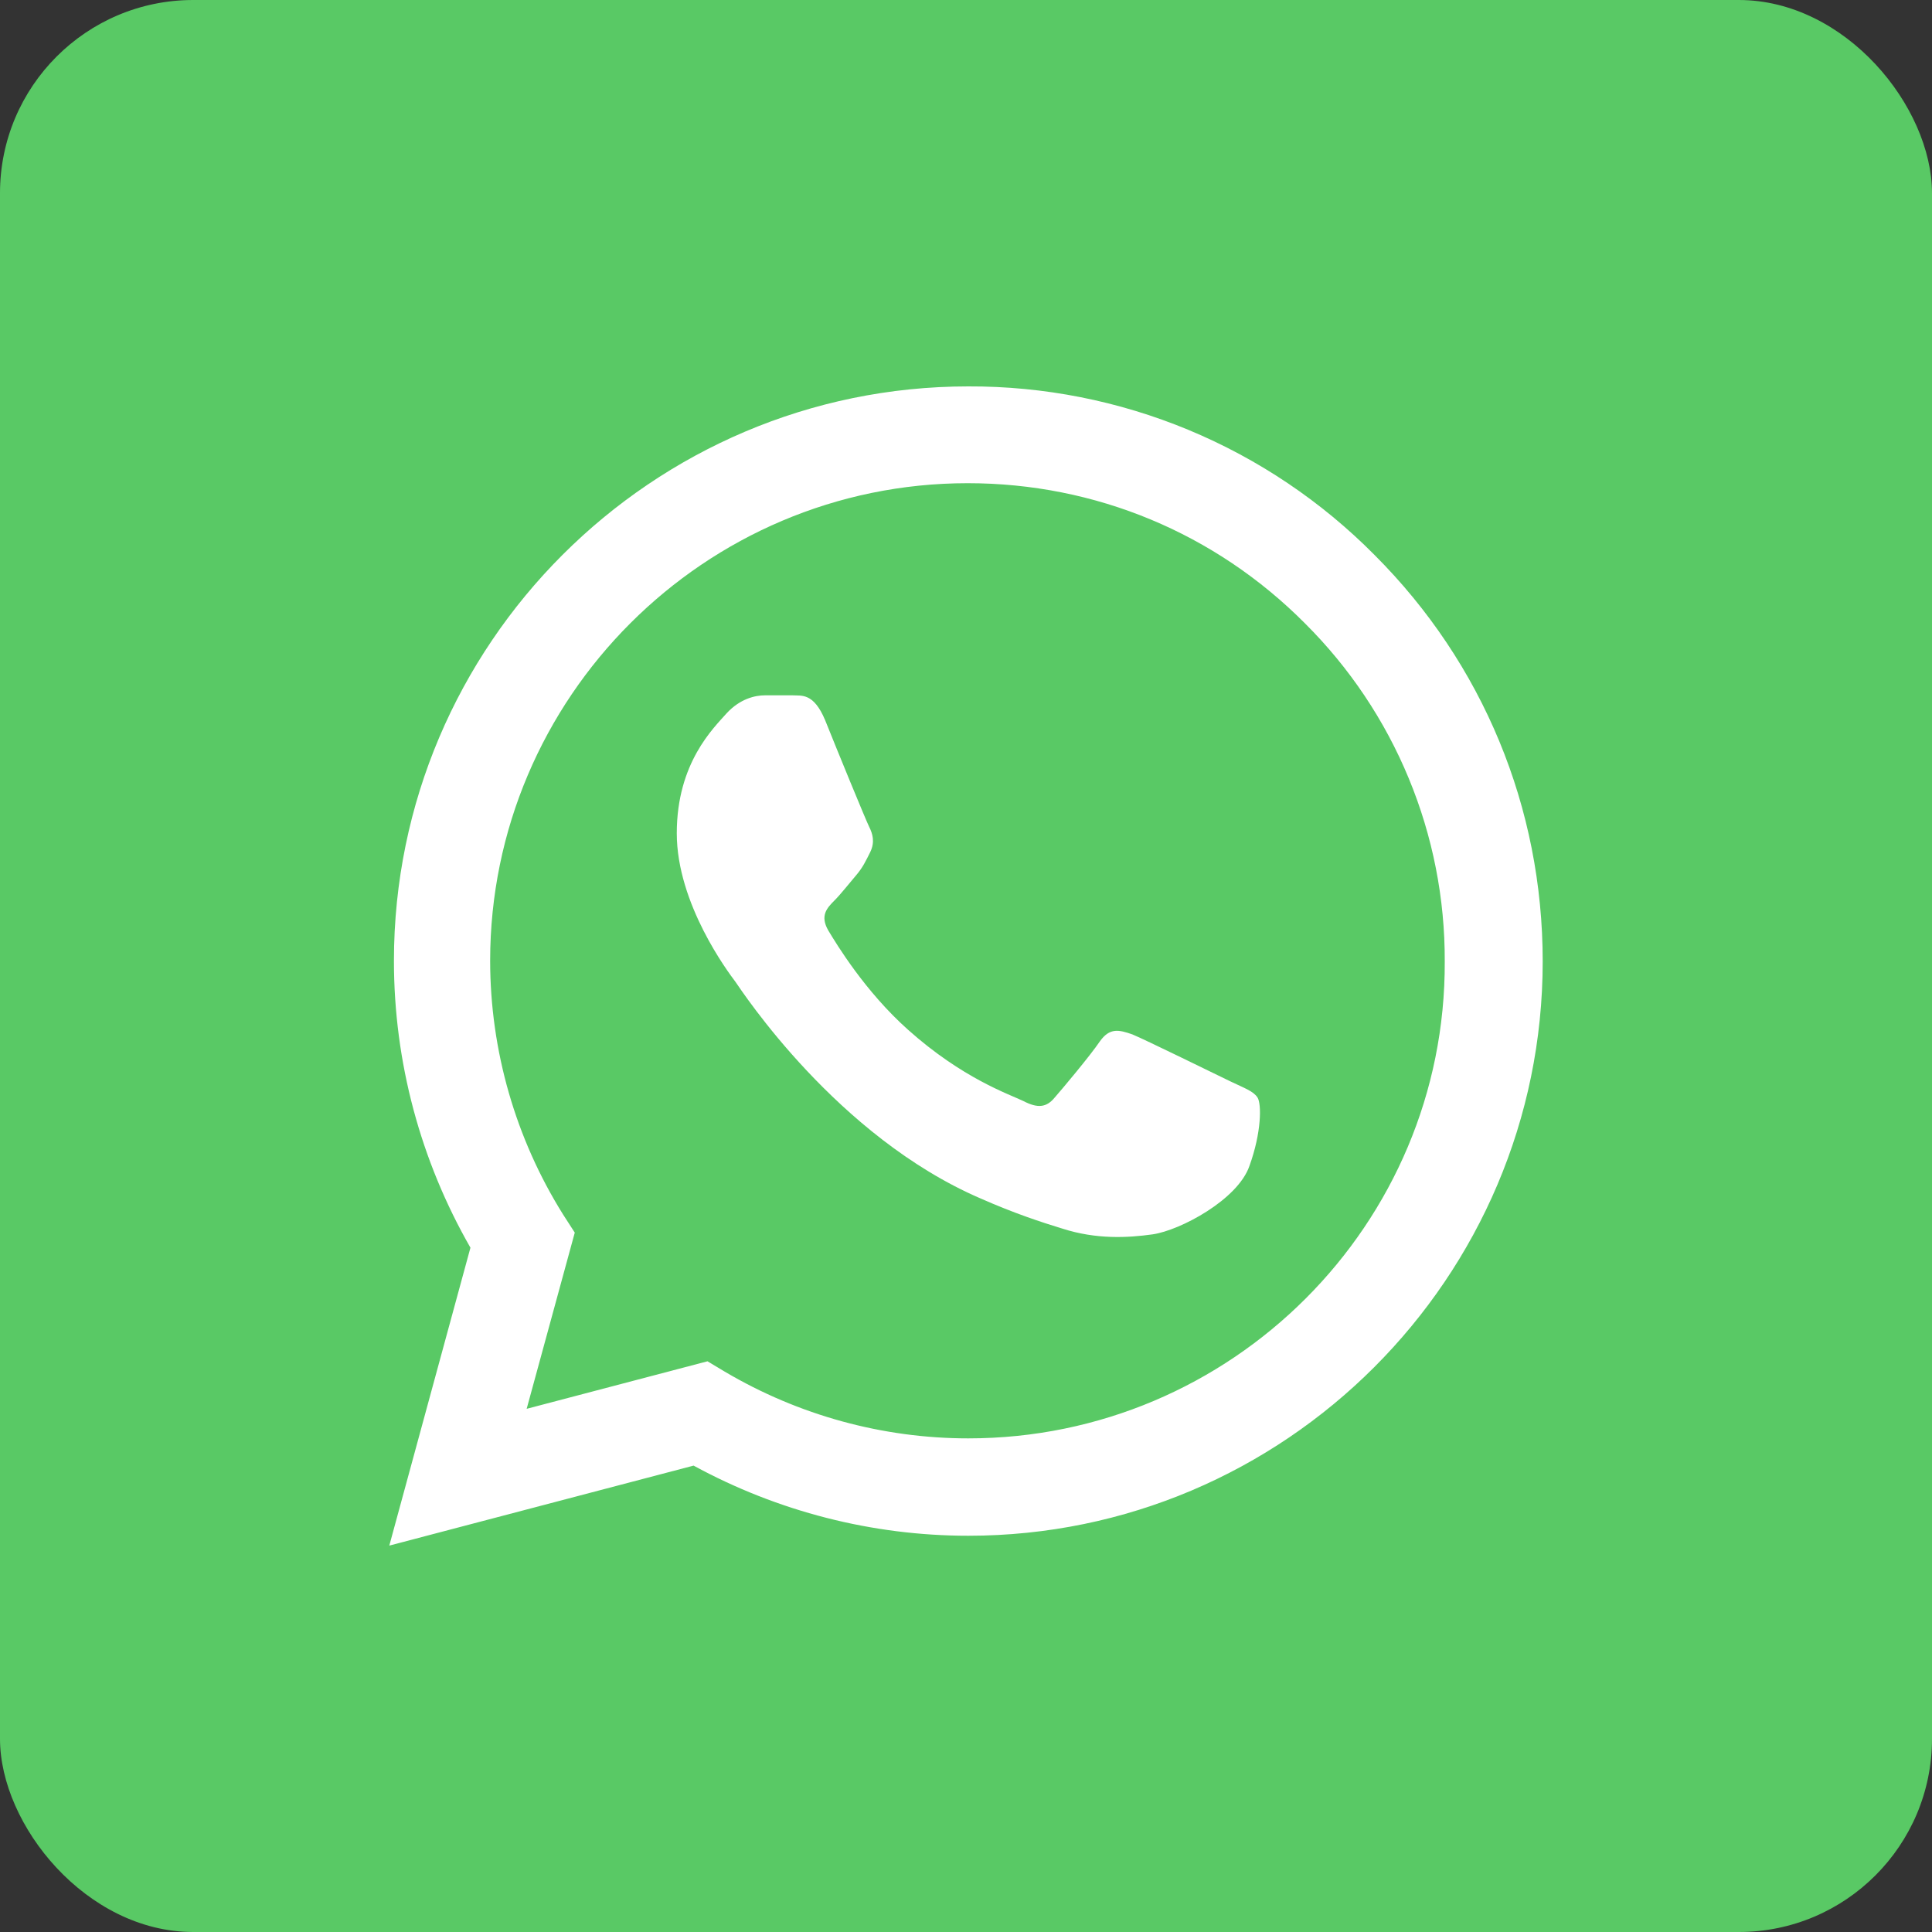 <?xml version="1.0" encoding="UTF-8"?> <svg xmlns="http://www.w3.org/2000/svg" width="50" height="50" viewBox="0 0 50 50" fill="none"><rect x="0" y="0" width="50" height="50" fill="#333333" stroke="none"/> <rect width="50" height="50" rx="5" fill="#59C965"></rect> <path d="M35.575 14.365C34.2 12.976 32.562 11.875 30.756 11.125C28.951 10.376 27.015 9.993 25.06 10C16.87 10 10.195 16.675 10.195 24.865C10.195 27.49 10.885 30.04 12.175 32.29L10.075 40L17.95 37.93C20.125 39.115 22.57 39.745 25.06 39.745C33.25 39.745 39.925 33.07 39.925 24.88C39.925 20.905 38.38 17.17 35.575 14.365ZM25.06 37.225C22.84 37.225 20.665 36.625 18.76 35.5L18.31 35.23L13.63 36.46L14.875 31.9L14.575 31.435C13.342 29.465 12.687 27.189 12.685 24.865C12.685 18.055 18.235 12.505 25.045 12.505C28.345 12.505 31.45 13.795 33.775 16.135C34.926 17.281 35.839 18.644 36.459 20.145C37.08 21.646 37.396 23.256 37.39 24.88C37.42 31.69 31.87 37.225 25.06 37.225ZM31.84 27.985C31.465 27.805 29.635 26.905 29.305 26.77C28.96 26.65 28.72 26.59 28.465 26.95C28.21 27.325 27.505 28.165 27.295 28.405C27.085 28.66 26.86 28.69 26.485 28.495C26.11 28.315 24.91 27.91 23.5 26.65C22.39 25.66 21.655 24.445 21.43 24.07C21.22 23.695 21.4 23.5 21.595 23.305C21.76 23.14 21.97 22.87 22.15 22.66C22.33 22.45 22.405 22.285 22.525 22.045C22.645 21.79 22.585 21.58 22.495 21.4C22.405 21.22 21.655 19.39 21.355 18.64C21.055 17.92 20.74 18.01 20.515 17.995H19.795C19.54 17.995 19.15 18.085 18.805 18.46C18.475 18.835 17.515 19.735 17.515 21.565C17.515 23.395 18.85 25.165 19.03 25.405C19.21 25.66 21.655 29.41 25.375 31.015C26.26 31.405 26.95 31.63 27.49 31.795C28.375 32.08 29.185 32.035 29.83 31.945C30.55 31.84 32.035 31.045 32.335 30.175C32.65 29.305 32.65 28.57 32.545 28.405C32.44 28.24 32.215 28.165 31.84 27.985Z" fill="white"></path> </svg> 